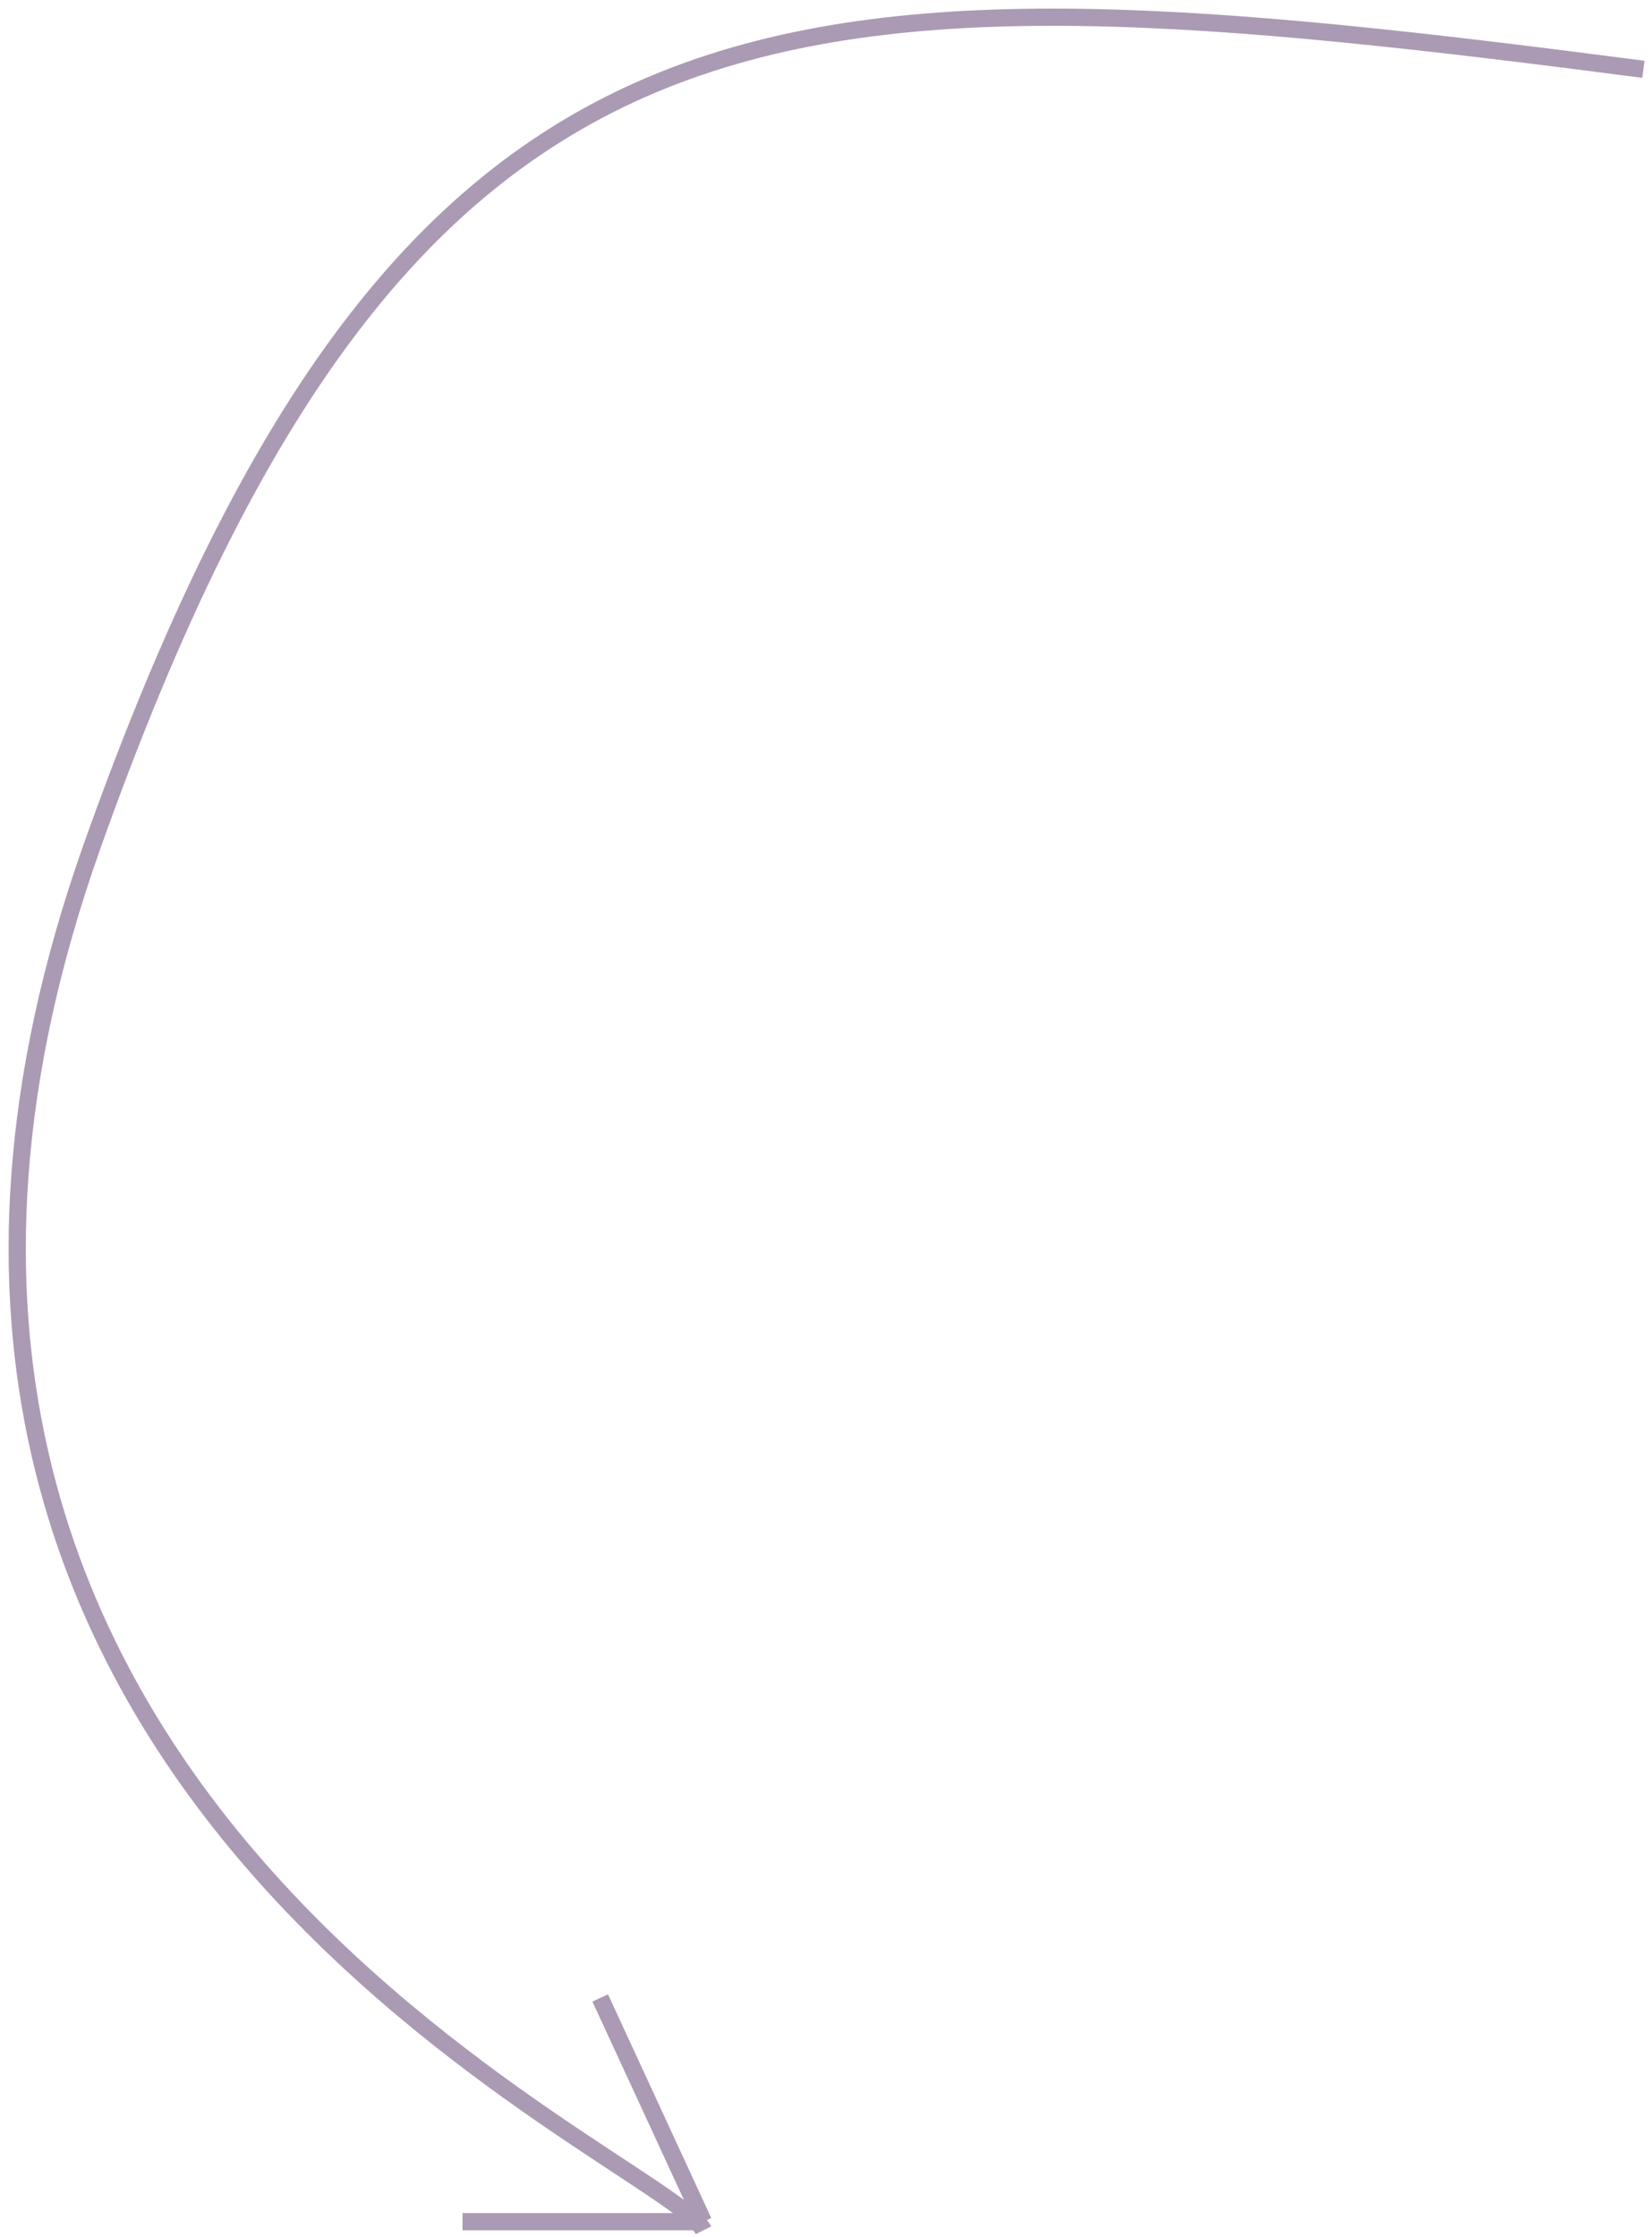 <?xml version="1.0" encoding="UTF-8"?> <svg xmlns="http://www.w3.org/2000/svg" width="96" height="130" viewBox="0 0 96 130" fill="none"> <path d="M95.5 4.027C45.5 -2.473 23.879 -2.908 5.379 49.092C-14.321 104.465 38.712 125.259 40.879 129.592" stroke="#AB9AB4"></path> <path d="M40.879 129.093L34.879 116.093" stroke="#AB9AB4"></path> <path d="M40.379 129.093H26.879" stroke="#AB9AB4"></path> </svg> 
